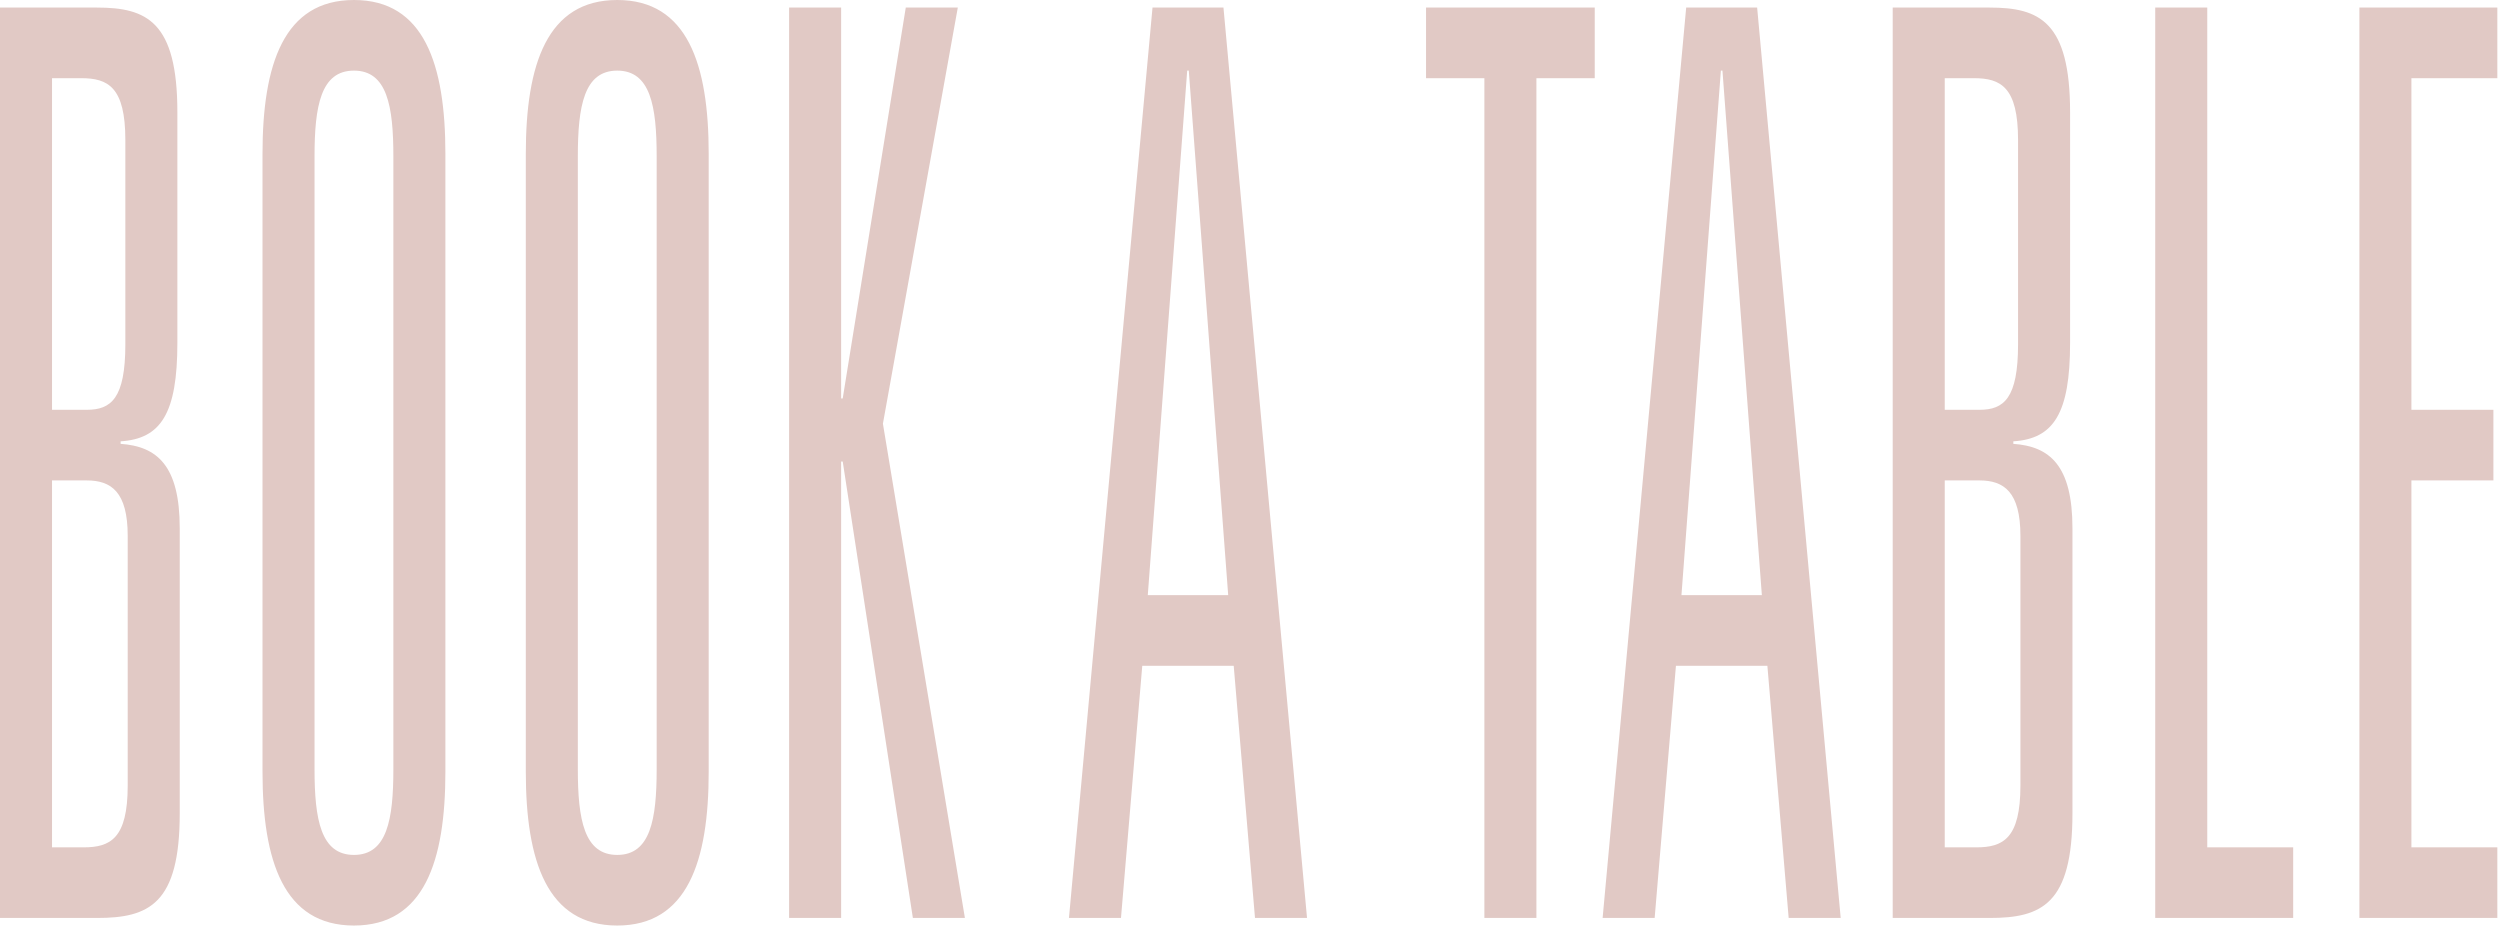 <?xml version="1.0" encoding="UTF-8"?>
<svg width="940px" height="348px" viewBox="0 0 940 348" version="1.1" xmlns="http://www.w3.org/2000/svg" xmlns:xlink="http://www.w3.org/1999/xlink">
    <!-- Generator: Sketch 52.6 (67491) - http://www.bohemiancoding.com/sketch -->
    <title>book-a-table</title>
    <desc>Created with Sketch.</desc>
    <g id="book-a-table" stroke="none" stroke-width="1" fill="none" fill-rule="evenodd">
        <path d="M19.563,154.087 L19.563,29.395 L30.53,29.395 C40.608,29.395 47.13,32.714 47.13,52.626 L47.13,129.434 C47.13,149.82 41.793,154.087 32.606,154.087 L19.563,154.087 Z M0,345.155 L36.458,345.155 C56.021,345.155 67.581,339.94 67.581,305.804 L67.581,198.654 C67.581,174.948 58.985,167.837 45.351,166.888 L45.351,165.94 C60.468,164.992 66.692,155.51 66.692,128.959 L66.692,42.196 C66.692,8.06 55.132,2.845 36.458,2.845 L0,2.845 L0,345.155 Z M19.563,318.605 L19.563,180.638 L32.606,180.638 C41.793,180.638 48.018,184.905 48.018,201.498 L48.018,295.374 C48.018,315.286 41.498,318.605 31.419,318.605 L19.563,318.605 Z M98.703,290.158 C98.703,323.82 106.705,348 133.086,348 C159.466,348 167.469,323.82 167.469,290.158 L167.469,57.842 C167.469,24.18 159.466,0 133.086,0 C106.705,0 98.703,24.18 98.703,57.842 L98.703,290.158 Z M118.265,58.79 C118.265,39.826 120.636,26.55 133.086,26.55 C145.535,26.55 147.906,39.826 147.906,58.79 L147.906,289.21 C147.906,308.174 145.535,321.45 133.086,321.45 C120.636,321.45 118.265,308.174 118.265,289.21 L118.265,58.79 Z M197.703,290.158 C197.703,323.82 205.705,348 232.086,348 C258.467,348 266.469,323.82 266.469,290.158 L266.469,57.842 C266.469,24.18 258.467,0 232.086,0 C205.705,0 197.703,24.18 197.703,57.842 L197.703,290.158 Z M217.265,58.79 C217.265,39.826 219.637,26.55 232.086,26.55 C244.536,26.55 246.907,39.826 246.907,58.79 L246.907,289.21 C246.907,308.174 244.536,321.45 232.086,321.45 C219.637,321.45 217.265,308.174 217.265,289.21 L217.265,58.79 Z M316.859,149.82 L316.266,149.82 L316.266,2.845 L296.704,2.845 L296.704,345.155 L316.266,345.155 L316.266,173.526 L316.859,173.526 L343.239,345.155 L362.803,345.155 L331.976,159.302 L360.135,2.845 L340.571,2.845 L316.859,149.82 Z M471.879,345.155 L491.442,345.155 L460.022,2.845 L433.345,2.845 L401.926,345.155 L421.489,345.155 L429.491,250.333 L463.875,250.333 L471.879,345.155 Z M461.8,223.782 L431.567,223.782 L446.388,26.55 L446.98,26.55 L461.8,223.782 Z M558.127,345.155 L577.69,345.155 L577.69,29.395 L599.624,29.395 L599.624,2.845 L536.192,2.845 L536.192,29.395 L558.127,29.395 L558.127,345.155 Z M672.539,345.155 L692.102,345.155 L660.683,2.845 L634.005,2.845 L602.586,345.155 L622.149,345.155 L630.153,250.333 L664.536,250.333 L672.539,345.155 Z M662.461,223.782 L632.227,223.782 L647.048,26.55 L647.64,26.55 L662.461,223.782 Z M731.223,154.087 L731.223,29.395 L742.191,29.395 C752.269,29.395 758.79,32.714 758.79,52.626 L758.79,129.434 C758.79,149.82 753.455,154.087 744.266,154.087 L731.223,154.087 Z M711.66,345.155 L748.118,345.155 C767.682,345.155 779.242,339.94 779.242,305.804 L779.242,198.654 C779.242,174.948 770.646,167.837 757.011,166.888 L757.011,165.94 C772.128,164.992 778.353,155.51 778.353,128.959 L778.353,42.196 C778.353,8.06 766.793,2.845 748.118,2.845 L711.66,2.845 L711.66,345.155 Z M731.223,318.605 L731.223,180.638 L744.266,180.638 C753.455,180.638 759.678,184.905 759.678,201.498 L759.678,295.374 C759.678,315.286 753.158,318.605 743.08,318.605 L731.223,318.605 Z M810.363,345.155 L862.234,345.155 L862.234,318.605 L829.926,318.605 L829.926,2.845 L810.363,2.845 L810.363,345.155 Z M887.129,345.155 L939,345.155 L939,318.605 L906.692,318.605 L906.692,180.638 L937.519,180.638 L937.519,154.087 L906.692,154.087 L906.692,29.395 L939,29.395 L939,2.845 L887.129,2.845 L887.129,345.155 Z" id="Fill-1" fill="#E1C9C5"></path>
    </g>
</svg>